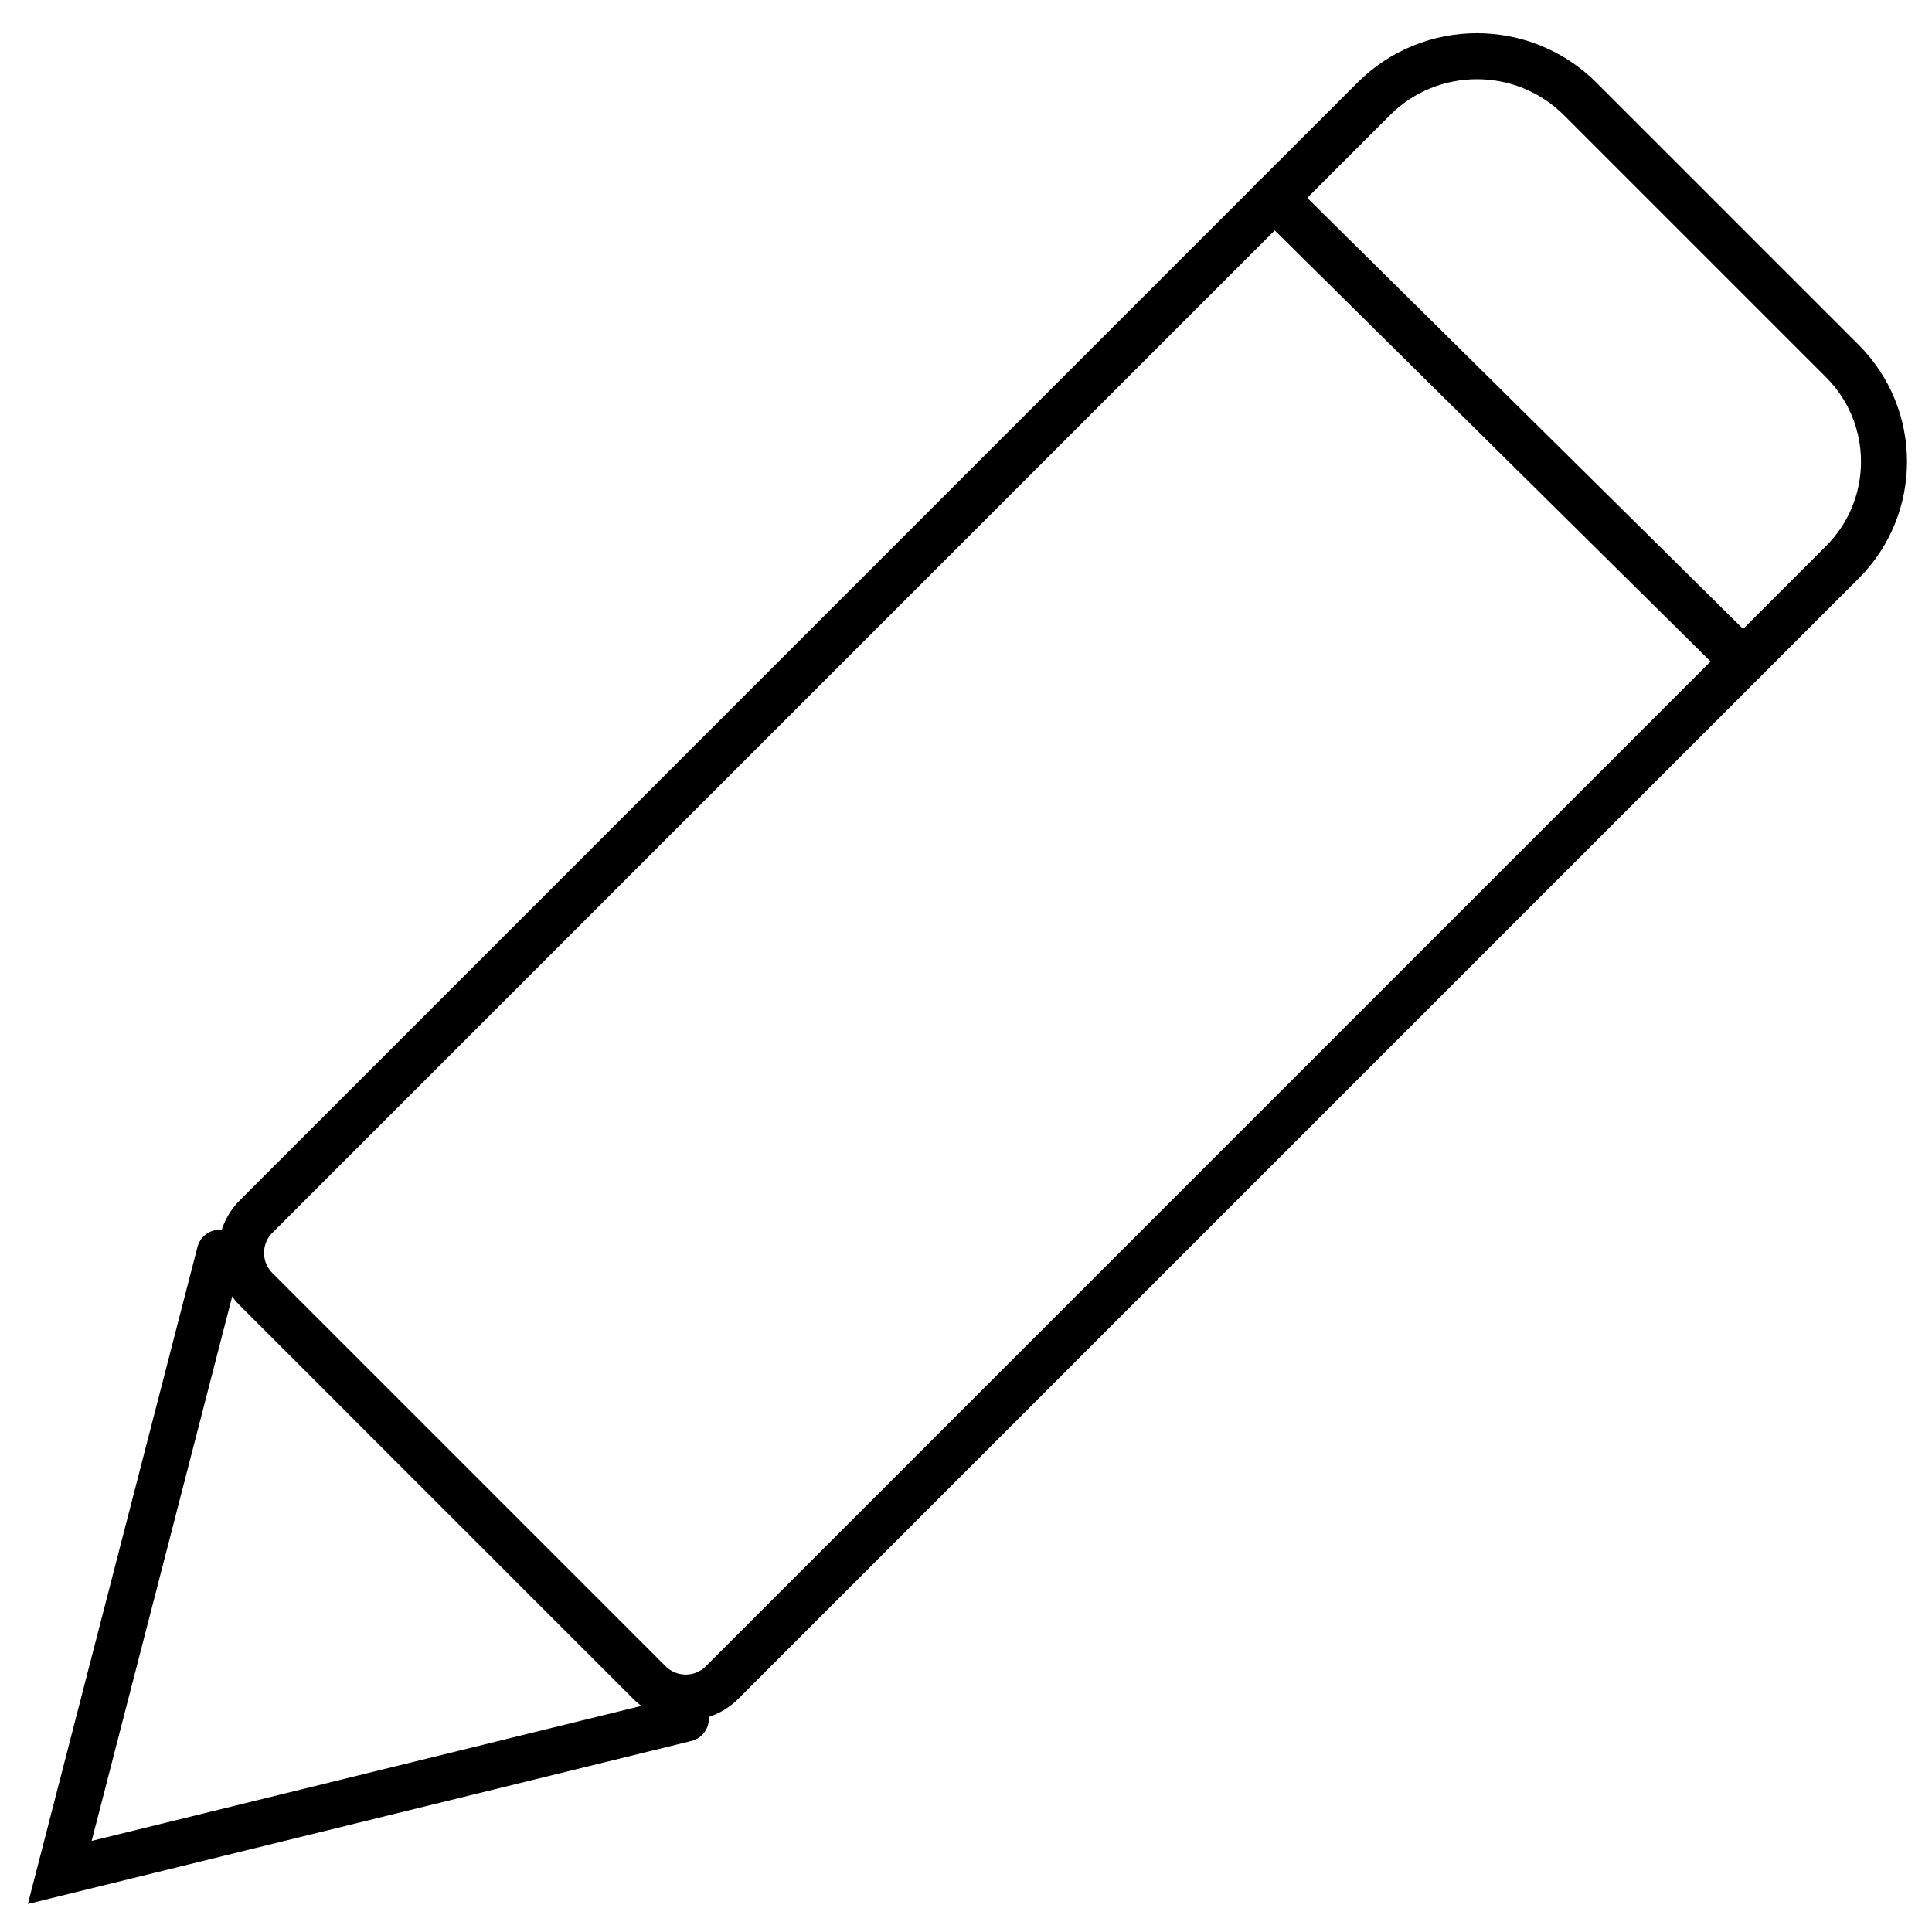 <svg width="42" height="42" viewBox="0 0 42 42" fill="none" xmlns="http://www.w3.org/2000/svg">
<g clip-path="url(#clip0_12007_87)">
<path d="M34.352 2.15L40.052 7.85C41.257 9.055 41.26 11.014 40.052 12.222L15.698 36.576C15.26 37.014 14.552 37.011 14.116 36.576L5.568 28.028C5.13 27.589 5.133 26.881 5.568 26.446L29.863 2.15C31.102 0.912 33.113 0.912 34.352 2.15Z" stroke="black" stroke-miterlimit="10" stroke-linecap="round"/>
<path d="M4.777 27.233L1.299 40.705L14.91 37.362" stroke="black" stroke-miterlimit="10" stroke-linecap="round"/>
<path d="M27.706 4.3L37.895 14.377" stroke="black" stroke-miterlimit="10" stroke-linecap="round"/>
</g>
<defs>
<clipPath id="clip0_12007_87">
<rect width="42" height="42" fill="white"/>
</clipPath>
</defs>
</svg>
